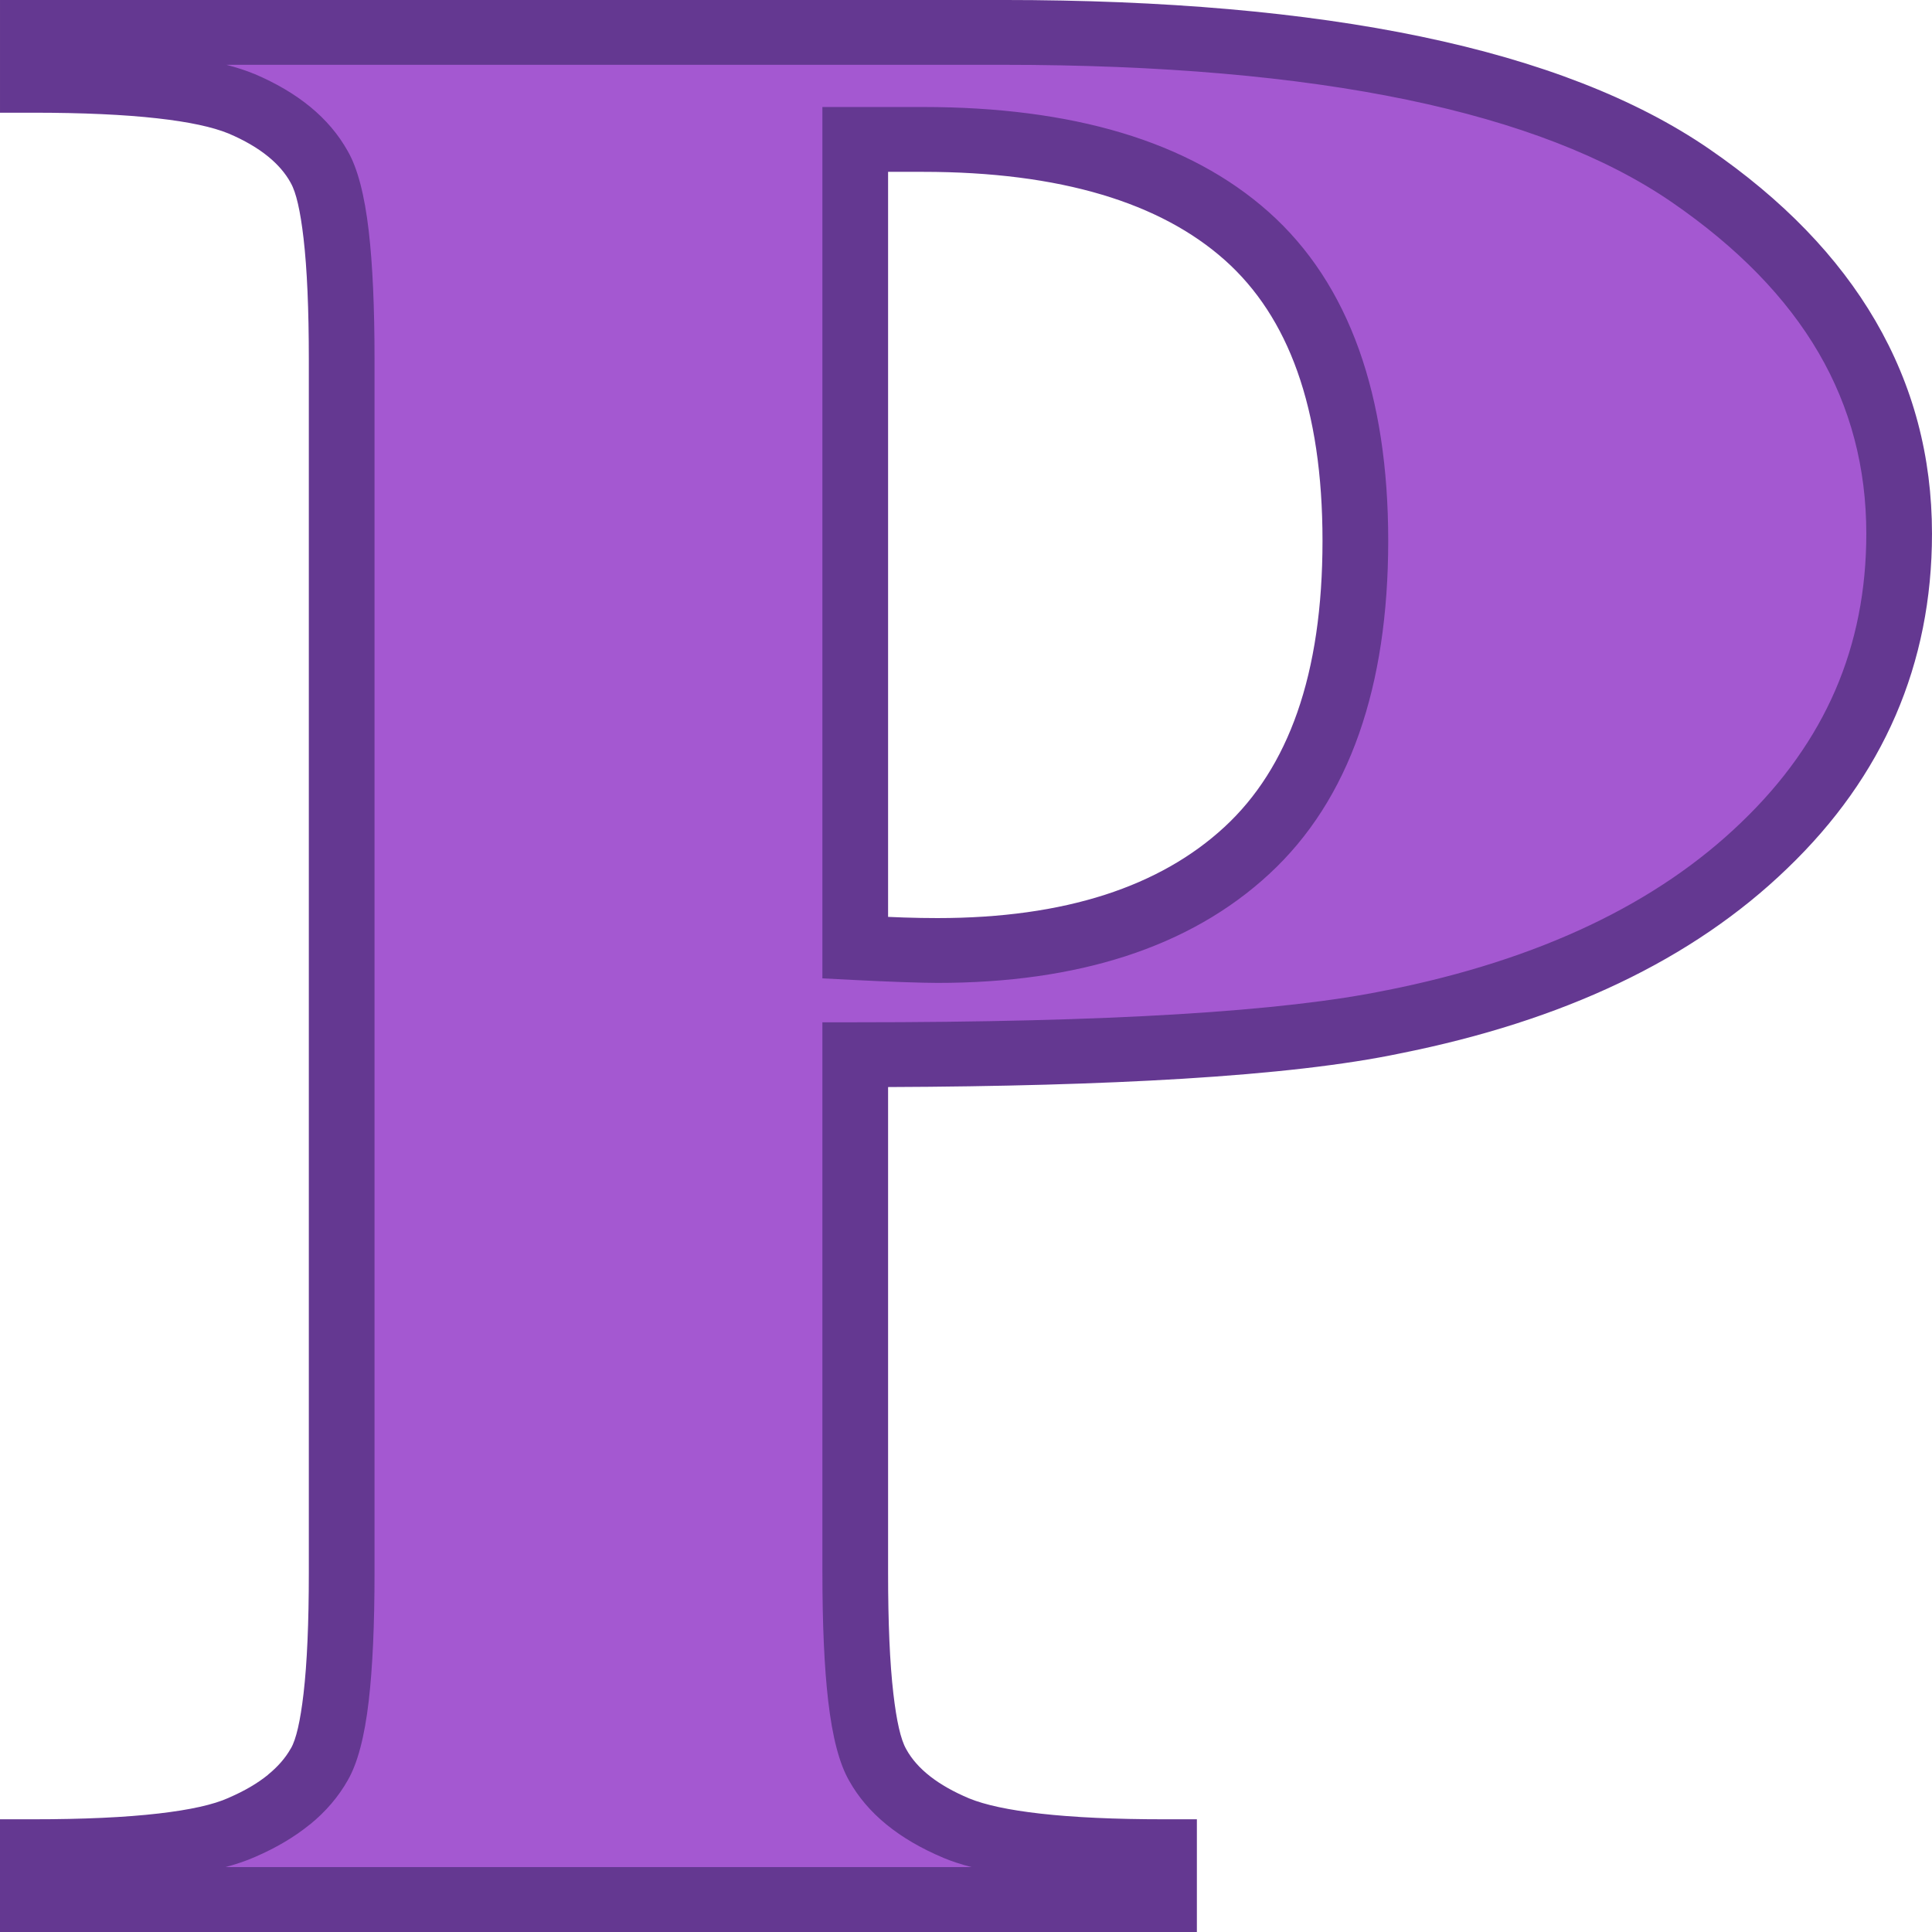 <?xml version="1.0" encoding="UTF-8"?>
<!DOCTYPE svg PUBLIC "-//W3C//DTD SVG 1.1//EN" "http://www.w3.org/Graphics/SVG/1.1/DTD/svg11.dtd">
<!-- Creator: CorelDRAW 2019 (64-Bit) -->
<svg xmlns="http://www.w3.org/2000/svg" xml:space="preserve" width="1024px" height="1024px" version="1.1" shape-rendering="geometricPrecision" text-rendering="geometricPrecision" image-rendering="optimizeQuality" fill-rule="evenodd" clip-rule="evenodd"
viewBox="0 0 12500 12500"
 xmlns:xlink="http://www.w3.org/1999/xlink"
 xmlns:xodm="http://www.corel.com/coreldraw/odm/2003">
 <g id="Layer_x0020_1">
  <path fill="#A458D1" fill-rule="nonzero" d="M5533.3 6824l0 3352.7c0,658.9 47,1072 144.8,1242 94.1,170 264.3,306.7 510.4,410 242.6,100.2 691.3,151.9 1342.9,151.9l0 309.8 -7318.8 0 0 -309.8c666.1,0 1118.5,-51.7 1353.8,-158 238.9,-103.2 405.3,-239.9 499.5,-406.9 97.7,-167 144.8,-580 144.8,-1239l0 -7853.3c0,-659 -47.1,-1072 -144.8,-1242 -94.2,-170.1 -260.6,-306.7 -503.1,-410 -242.6,-100.2 -691.3,-151.9 -1350.1,-151.9l0 -309.8 6276.4 0c2066.7,0 3550.7,309.8 4448.4,926.3 901.3,619.5 1350.2,1390.9 1350.2,2317.1 0,786.5 -289.6,1457.6 -872.4,2016.4 -579.1,558.8 -1379,938.4 -2399.8,1141.9 -684.1,142.7 -1846,212.6 -3482,212.6zm0 -5921.8l0 5229.4c235.2,12.1 412.6,18.2 532.1,18.2 865,0 1534.6,-215.6 2001.6,-646.9 467,-431.2 702.2,-1099.4 702.2,-2004.3 0,-898.9 -235.2,-1554.8 -702.2,-1970.9 -466.9,-416.1 -1169.1,-625.6 -2095.7,-625.6l-438 0z"/>
  <path fill="#643891" fill-rule="nonzero" d="M5745.9 7033.3l0 3143.3c0,323.3 11.2,583.5 34.1,780.6 20.7,179.1 48.1,298.5 82.4,358.2l1.7 3.3c70.2,126.8 205.5,232.4 405.7,316.7 103.3,42.5 257.8,75.7 462.8,98.8 213.8,24.2 480.2,36.5 798.7,36.5l212.5 0 0 729.2 -7743.9 0 0 -729.2 212.5 0c326.6,0 598.3,-12.4 814.4,-37.5 204.2,-23.7 354.9,-57.2 451.4,-100.8l3.3 -1.7c100.9,-43.5 185.3,-93.1 253,-148.2l-0.3 -0.4c63.7,-51.9 112.6,-108.1 146.4,-168.2l1.7 -2.4c33.7,-57.7 60.9,-176.1 81.7,-354.7 22.8,-196.7 34.1,-456.9 34.1,-780.2l0 -7853.3c0,-323.3 -11.3,-583.5 -34.1,-780.6 -20.7,-179.1 -48.2,-298.5 -82.5,-358.2l-1.6 -3.3c-33.5,-60.6 -81.9,-116.9 -145.3,-168.6 -68,-55.5 -153.2,-105.1 -255.8,-148.8 -103.5,-42.4 -257.1,-75.4 -461,-98.2 -214.5,-24.1 -482.8,-36.4 -805.3,-36.4l-212.5 0 0 -729.3 6488.9 0c1045.8,0 1947.6,79 2704.8,236.7 771.1,160.5 1392.9,403.1 1864.8,727.2 475.8,327.1 834.1,697.5 1075.3,1111.5 244.2,419.3 366.1,878.4 366.1,1377.6 0,420.9 -78.3,812.7 -235.1,1175.6 -156.4,361.7 -390.3,691.9 -702,990.8 -305.9,295.2 -669.3,542.7 -1089.9,742.7 -414.7,197.1 -886.3,348.3 -1414.6,453.7 -352.1,73.8 -823.9,128.4 -1414.6,164.3 -537.8,32.7 -1170.6,50.4 -1897.9,53.2zm-425.1 3143.3l0 -3562.4 212.5 0c818.8,0 1514.3,-17.2 2085.6,-52 570.1,-34.6 1021.5,-86.5 1353.3,-155.7l1.7 0c491.7,-98 930.1,-238.4 1314.9,-421.3 379.2,-180.3 705.5,-402.1 978.6,-665.7 270.9,-259.8 473.3,-544.6 607.4,-854.8 133.5,-309 200.2,-646.1 200.2,-1011.7 0,-427.1 -102.6,-816.9 -308,-1169.5 -208.5,-358 -525.4,-683.1 -950.8,-975.6 -426.1,-292.6 -995.9,-513.3 -1708.8,-661.8 -725.5,-151 -1598.5,-226.8 -2618.4,-226.8l-5024 0c67.1,17.4 126.8,37 179.1,58.5l2.5 0.8c139.8,59.5 259.3,130 358.7,211.1 103,84.1 184.4,180.2 244.8,288.3 63.4,110.2 108.5,282.4 135.7,517 25.1,216.7 37.4,492.6 37.4,828.1l0 7853.3c0,335.6 -12.3,611.5 -37.4,827.7 -27,232.4 -71.9,403.4 -135,512.8 -60.3,107.4 -142.4,203.5 -245.8,287.8l-0.8 0c-98.3,80.1 -216.1,150.1 -353.1,209.3 -55.7,24.7 -119.9,46.8 -192.7,66.2l4827.6 0c-66.9,-17.4 -126.5,-36.9 -178.7,-58.5l-1.7 -0.8c-289.5,-121.5 -493.4,-288 -611.5,-499.4 -63.5,-110.2 -108.6,-282.4 -135.7,-517 -25.1,-216.7 -37.4,-492.6 -37.4,-828.1zm425.1 -9064.8l0 4820.4 103.5 4.1c72.4,2.4 144.6,3.7 216,3.7 411.1,0 773.1,-50.5 1085.2,-151.3 304.5,-98.4 562.2,-244.5 771.9,-438.2 208,-192.1 365.2,-439.2 470.9,-741.1 108.6,-310.1 163.2,-680.4 163.2,-1110.9 0,-426.3 -54.5,-791.8 -163.1,-1096.5 -104.9,-294.5 -261.3,-534.1 -468.5,-718.7 -209.8,-186.9 -475.2,-328.3 -794.9,-423.7 -329.6,-98.3 -716.3,-147.8 -1158.8,-147.8l-225.4 0zm-425.1 5019.7l0 -5439.2 650.5 0c484.1,0 911.9,55.5 1281.7,165.8 379.6,113.3 698.8,284.8 955.9,513.9 260.2,231.9 455.3,529.3 584.7,892.4 125.2,351.4 188.1,762.8 188.1,1234.1 0,473.6 -62.9,889.3 -188.1,1246.9 -128.6,367 -322.9,670.4 -582.2,909.8 -256.8,237.2 -567.1,414.4 -929.6,531.6 -356.1,115.1 -761.9,172.6 -1216.4,172.6 -48.1,0 -124.4,-1.8 -229.3,-5.4 -97,-3.3 -201.6,-8 -313.6,-13.7l-201.7 -10.4 0 -198.5z"/>
 </g>
</svg>
